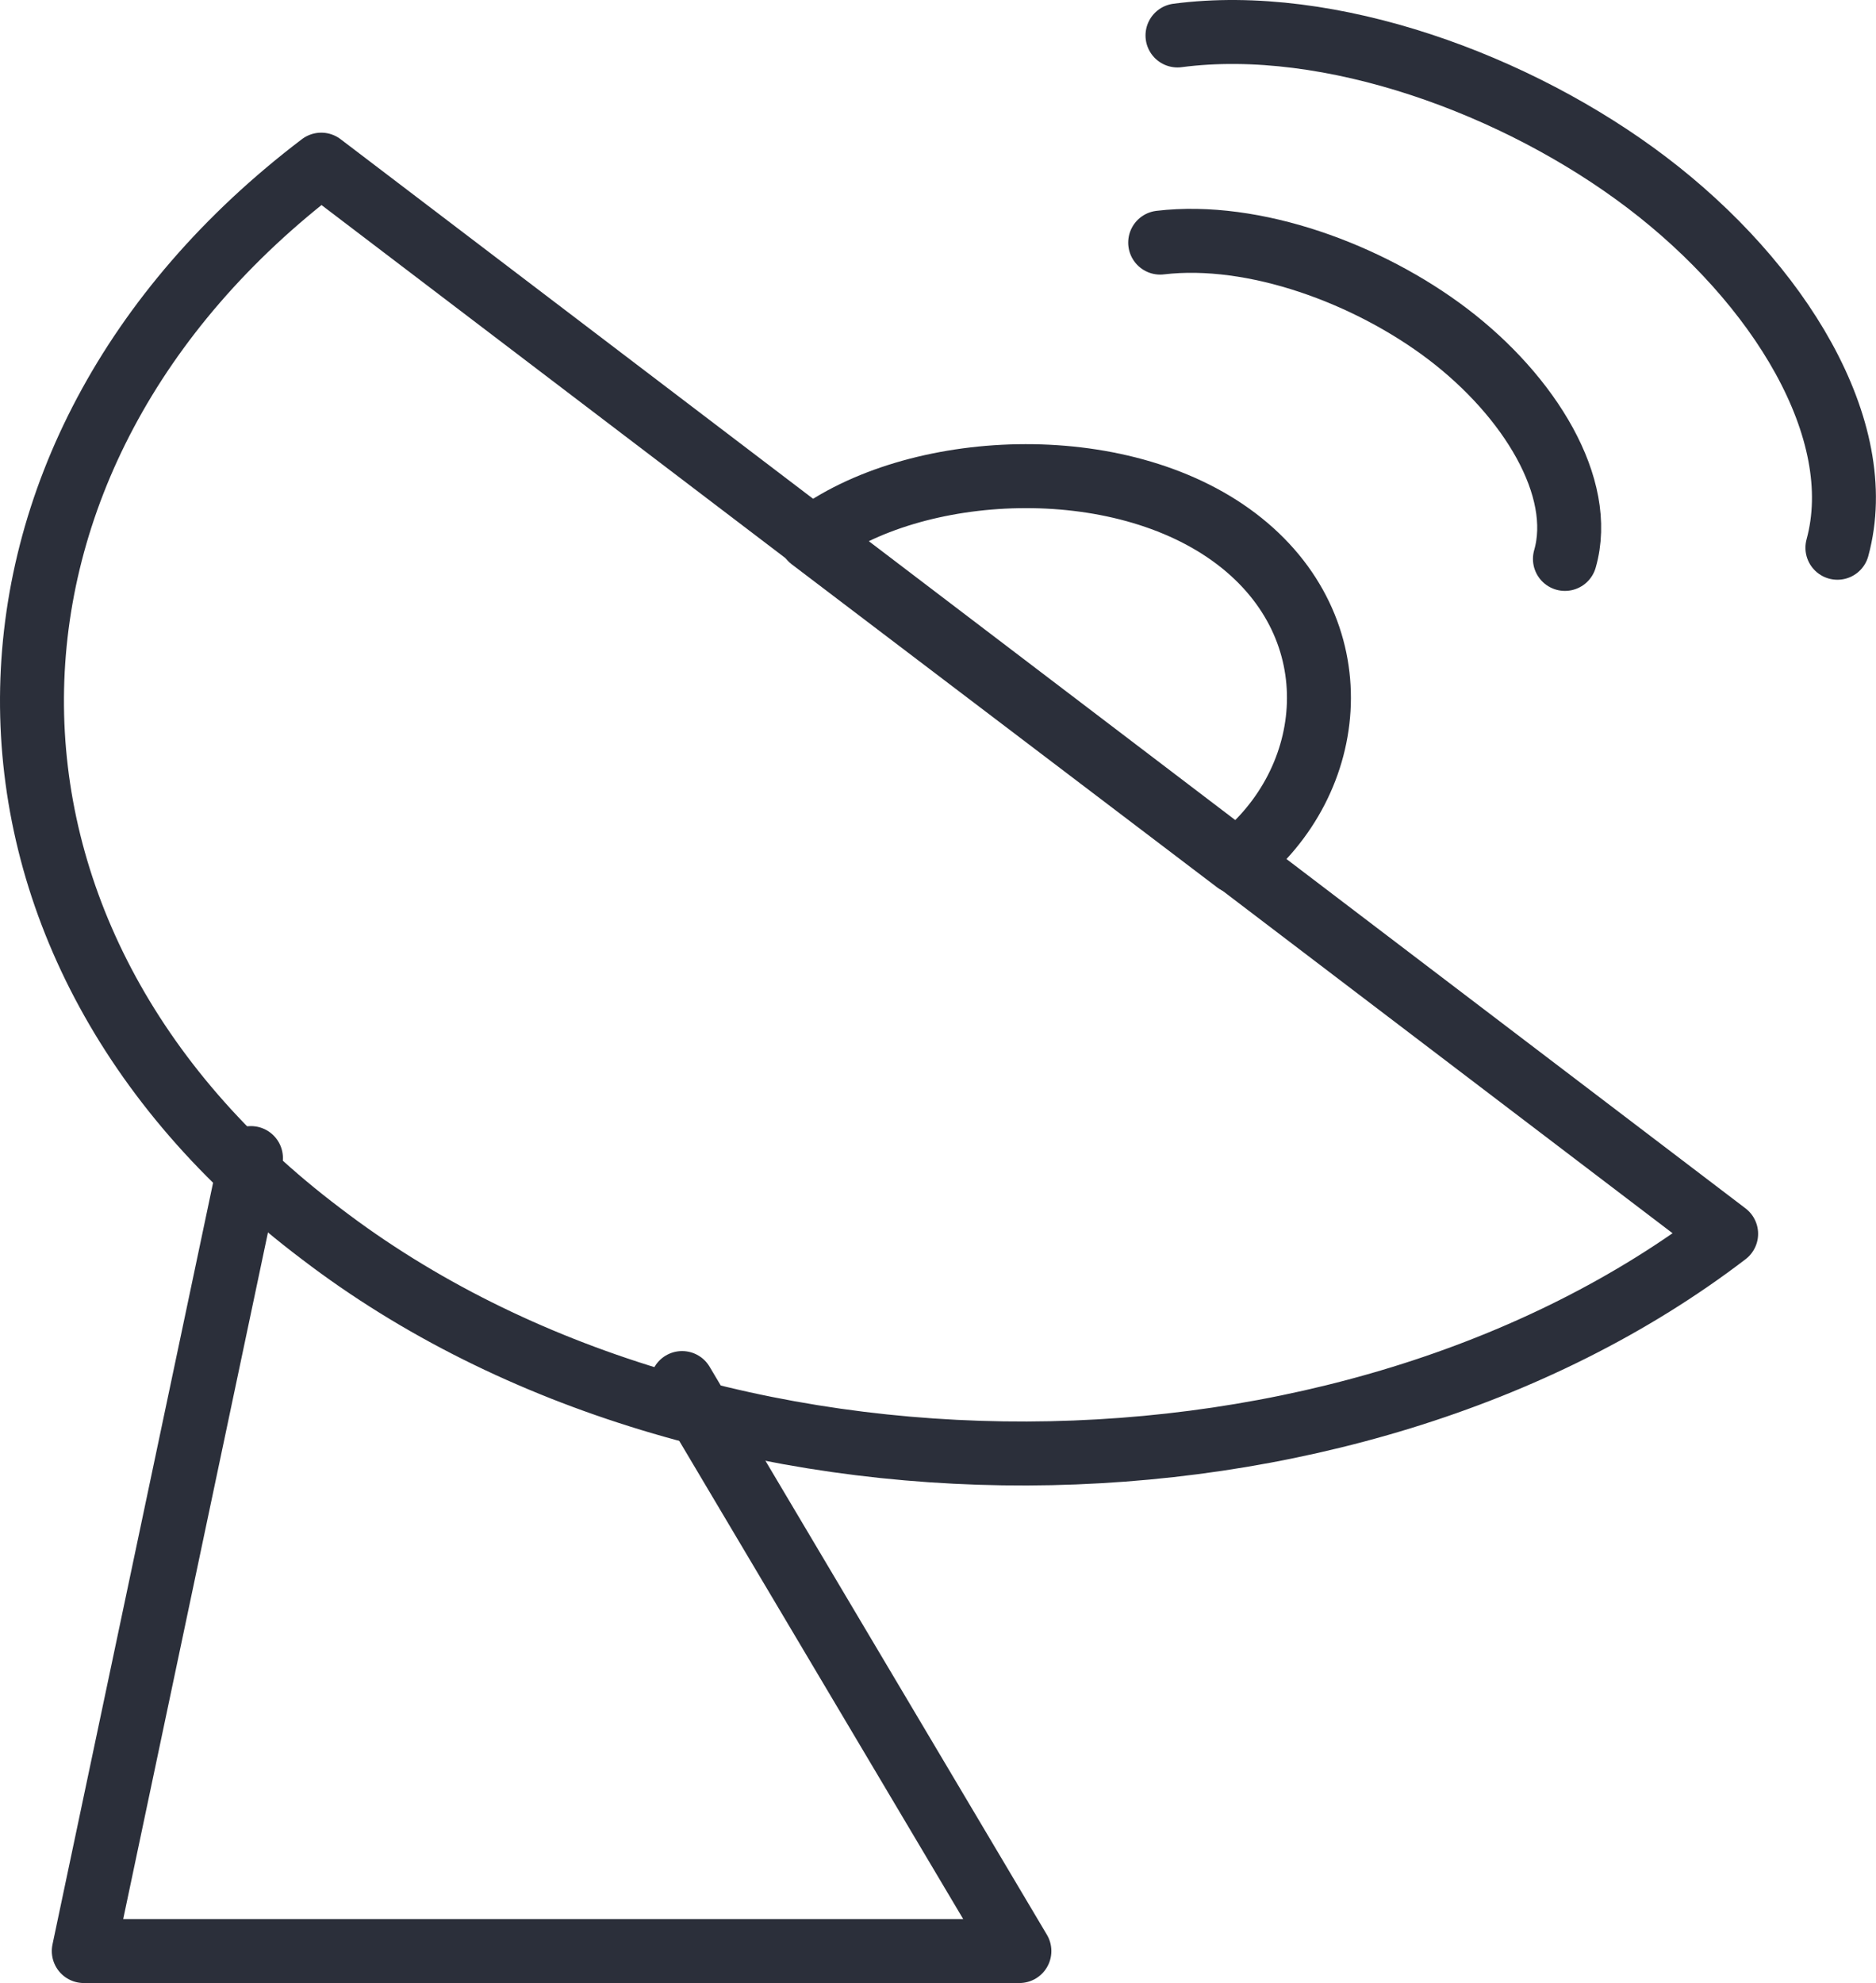 <svg width="88" height="93" viewBox="0 0 88 93" fill="none" xmlns="http://www.w3.org/2000/svg">
<path d="M11.772 54.312L3.93 91.5H25.667H26.08H47.818L31.996 64.862" stroke="#2B2F3A" stroke-width="3" stroke-linecap="round" stroke-linejoin="round"/>
<path d="M15.069 57.863C33.23 71.757 63.222 71.443 80.97 57.863L15.069 7.722C-2.816 21.302 -3.229 44.074 15.069 57.863Z" stroke="#2B2F3A" stroke-width="3" stroke-linecap="round" stroke-linejoin="round"/>
<path d="M57.996 25.271C52.493 21.093 42.862 21.615 38.047 25.271L57.996 40.418C62.811 36.658 63.499 29.45 57.996 25.271Z" stroke="#2B2F3A" stroke-width="3" stroke-linecap="round" stroke-linejoin="round"/>
<path d="M55.234 1.663C62.389 0.723 71.194 3.961 77.247 8.557C83.438 13.258 87.703 20.153 86.19 25.689" stroke="#2B2F3A" stroke-width="3" stroke-linecap="round" stroke-linejoin="round"/>
<path d="M54.422 11.378C58.824 10.856 64.19 12.841 67.905 15.661C71.757 18.586 74.371 22.869 73.408 26.212" stroke="#2B2F3A" stroke-width="3" stroke-linecap="round" stroke-linejoin="round"/>
</svg>
